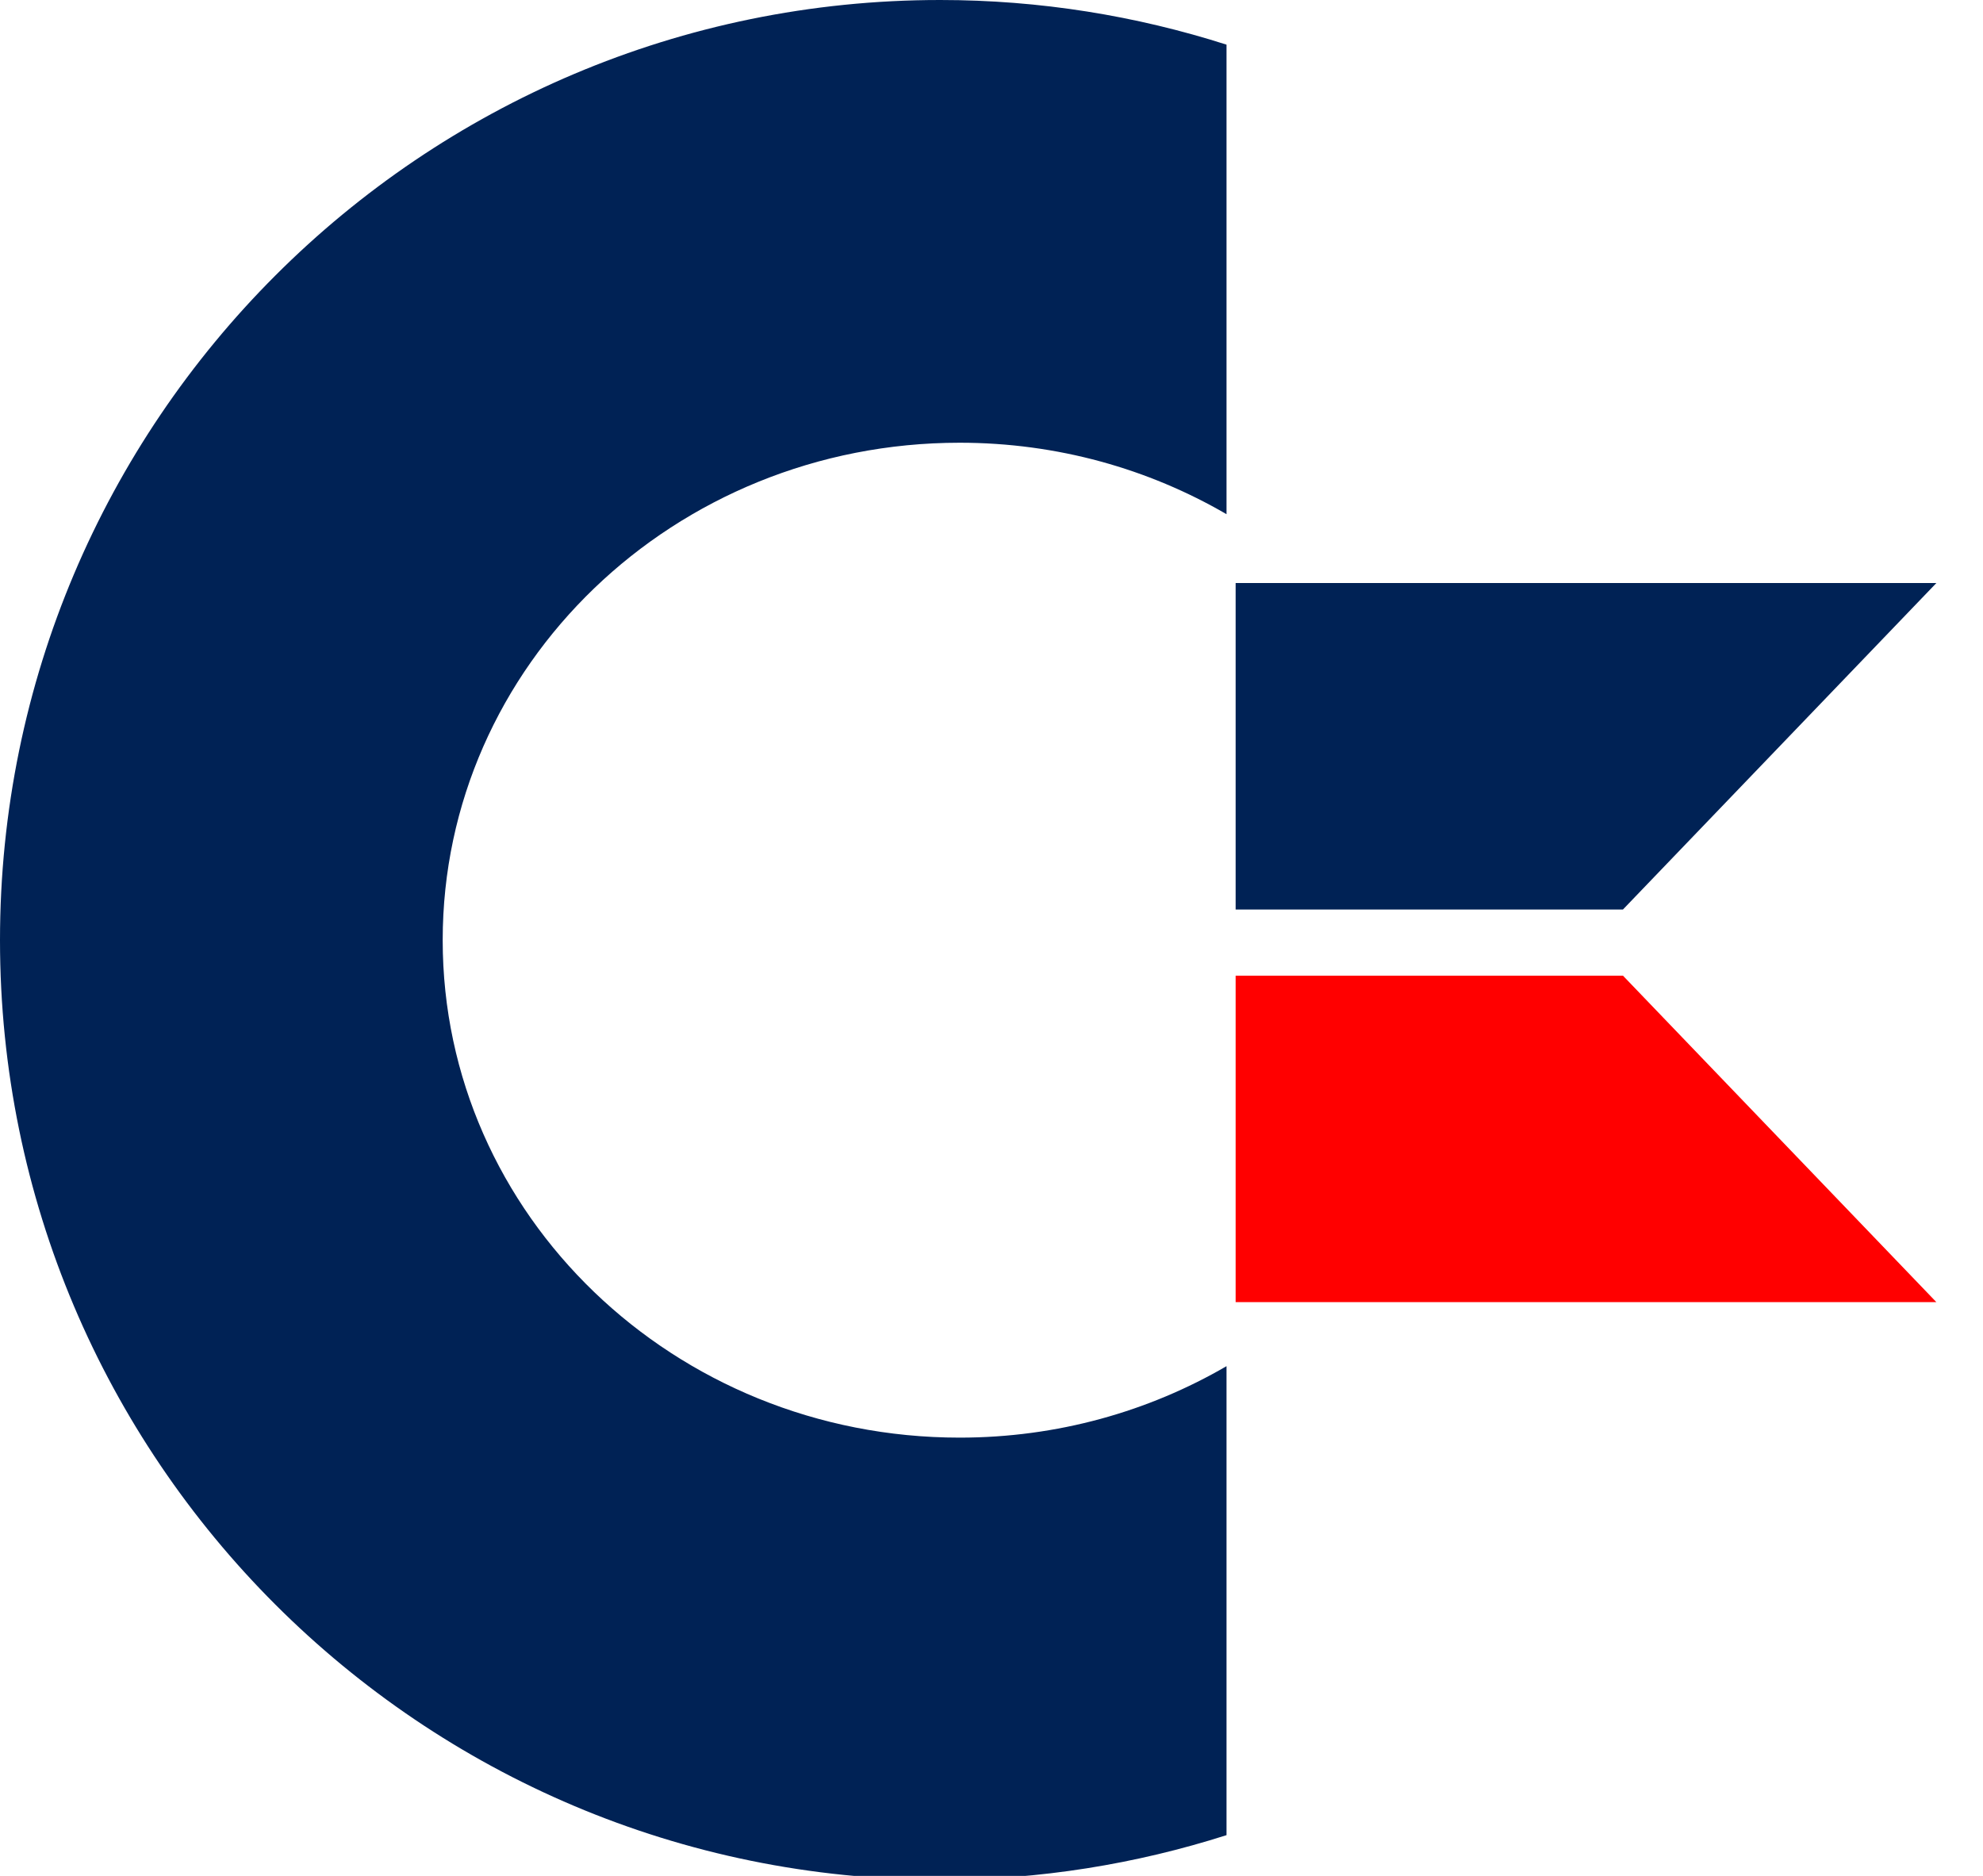 <?xml version="1.0" encoding="UTF-8" standalone="no"?>
<!DOCTYPE svg PUBLIC "-//W3C//DTD SVG 1.1//EN" "http://www.w3.org/Graphics/SVG/1.1/DTD/svg11.dtd">
<svg width="100%" height="100%" viewBox="0 0 111 105" version="1.1" xmlns="http://www.w3.org/2000/svg" xmlns:xlink="http://www.w3.org/1999/xlink" xml:space="preserve" xmlns:serif="http://www.serif.com/" style="fill-rule:evenodd;clip-rule:evenodd;stroke-linejoin:round;stroke-miterlimit:2;">
    <path d="M52.625,0C23.571,0 0,23.571 0,52.625C0,81.679 23.571,105.219 52.625,105.219C58.212,105.219 63.605,104.332 68.656,102.719L68.656,76.469C64.294,79.005 59.189,80.469 53.718,80.469C37.73,80.469 24.78,68.004 24.78,52.625C24.78,37.246 37.73,24.781 53.718,24.781C59.189,24.781 64.293,26.245 68.656,28.781L68.656,2.5C63.605,0.885 58.212,-0 52.625,-0Z" style="fill:rgb(0,34,85);fill-rule:nonzero;"/>
    <g transform="matrix(0.331,0,0,0.322,9.599,7.486)">
        <path d="M298.46,78.103L245.46,134.85L179.96,134.85L179.96,78.103L298.46,78.103Z" style="fill:rgb(0,34,85);fill-rule:nonzero;"/>
    </g>
    <g transform="matrix(0.331,0,0,0.322,9.599,7.486)">
        <path d="M298.46,203.1L245.46,146.35L179.96,146.35L179.96,203.1L298.46,203.1Z" style="fill:rgb(255,0,0);fill-rule:nonzero;"/>
    </g>
</svg>
